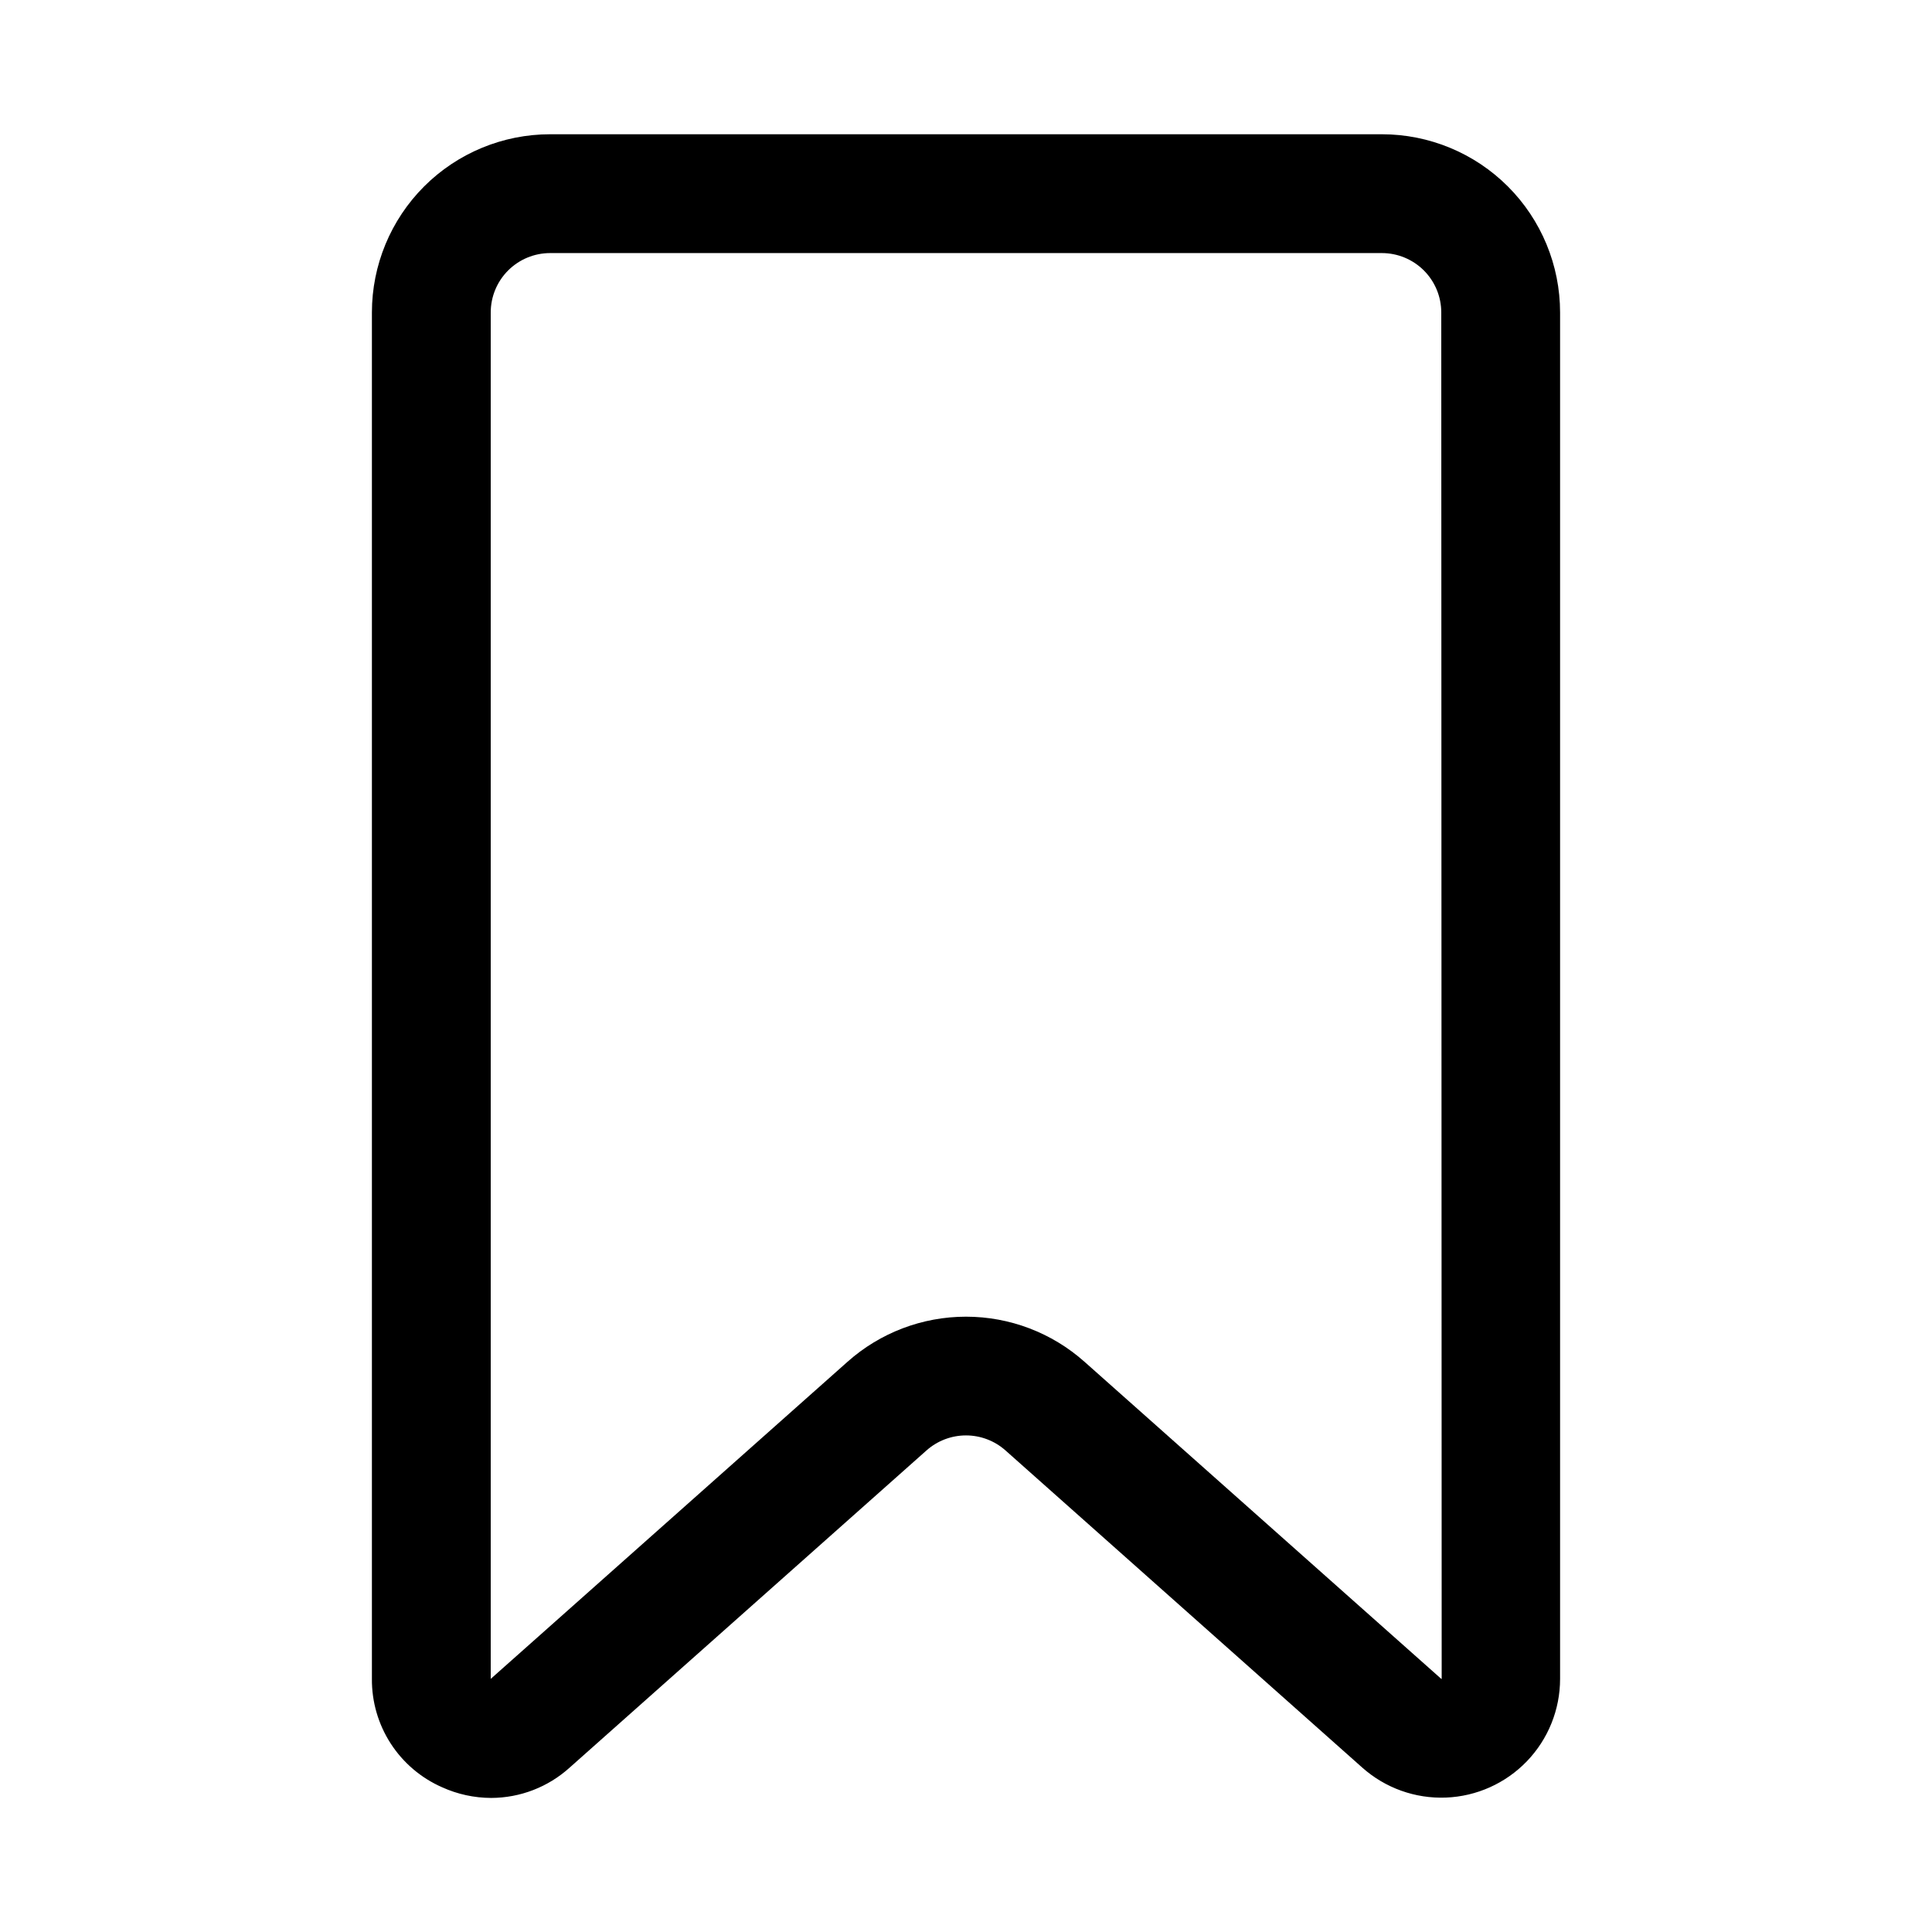 <?xml version="1.0" encoding="UTF-8"?>
<!-- Uploaded to: SVG Repo, www.svgrepo.com, Generator: SVG Repo Mixer Tools -->
<svg fill="#000000" width="800px" height="800px" version="1.1" viewBox="144 144 512 512" xmlns="http://www.w3.org/2000/svg">
 <path d="m510.21 179.58h-220.42c-12.527 0-24.539 4.977-33.398 13.832-8.855 8.859-13.832 20.875-13.832 33.398v362.11c-0.047 6.082 1.688 12.043 4.992 17.148 3.305 5.102 8.035 9.125 13.602 11.57 4.086 1.855 8.516 2.82 13.004 2.832 7.688-0.016 15.094-2.875 20.797-8.027l94.574-84.059c2.883-2.566 6.609-3.984 10.473-3.984 3.859 0 7.586 1.418 10.469 3.984l94.559 84.059c6.082 5.406 14.02 8.25 22.148 7.934 8.133-0.316 15.824-3.769 21.469-9.633 5.641-5.863 8.793-13.688 8.793-21.824v-362.11c0-12.523-4.977-24.539-13.832-33.398-8.859-8.855-20.871-13.832-33.398-13.832zm15.742 409.34-94.574-84.059v0.004c-8.645-7.688-19.809-11.93-31.375-11.93-11.57 0-22.734 4.242-31.379 11.93l-94.574 84.055v-362.11c0-4.176 1.656-8.18 4.609-11.133 2.953-2.949 6.957-4.609 11.133-4.609h220.42c4.176 0 8.18 1.66 11.133 4.609 2.953 2.953 4.609 6.957 4.609 11.133l0.109 362.11z"/>
</svg>